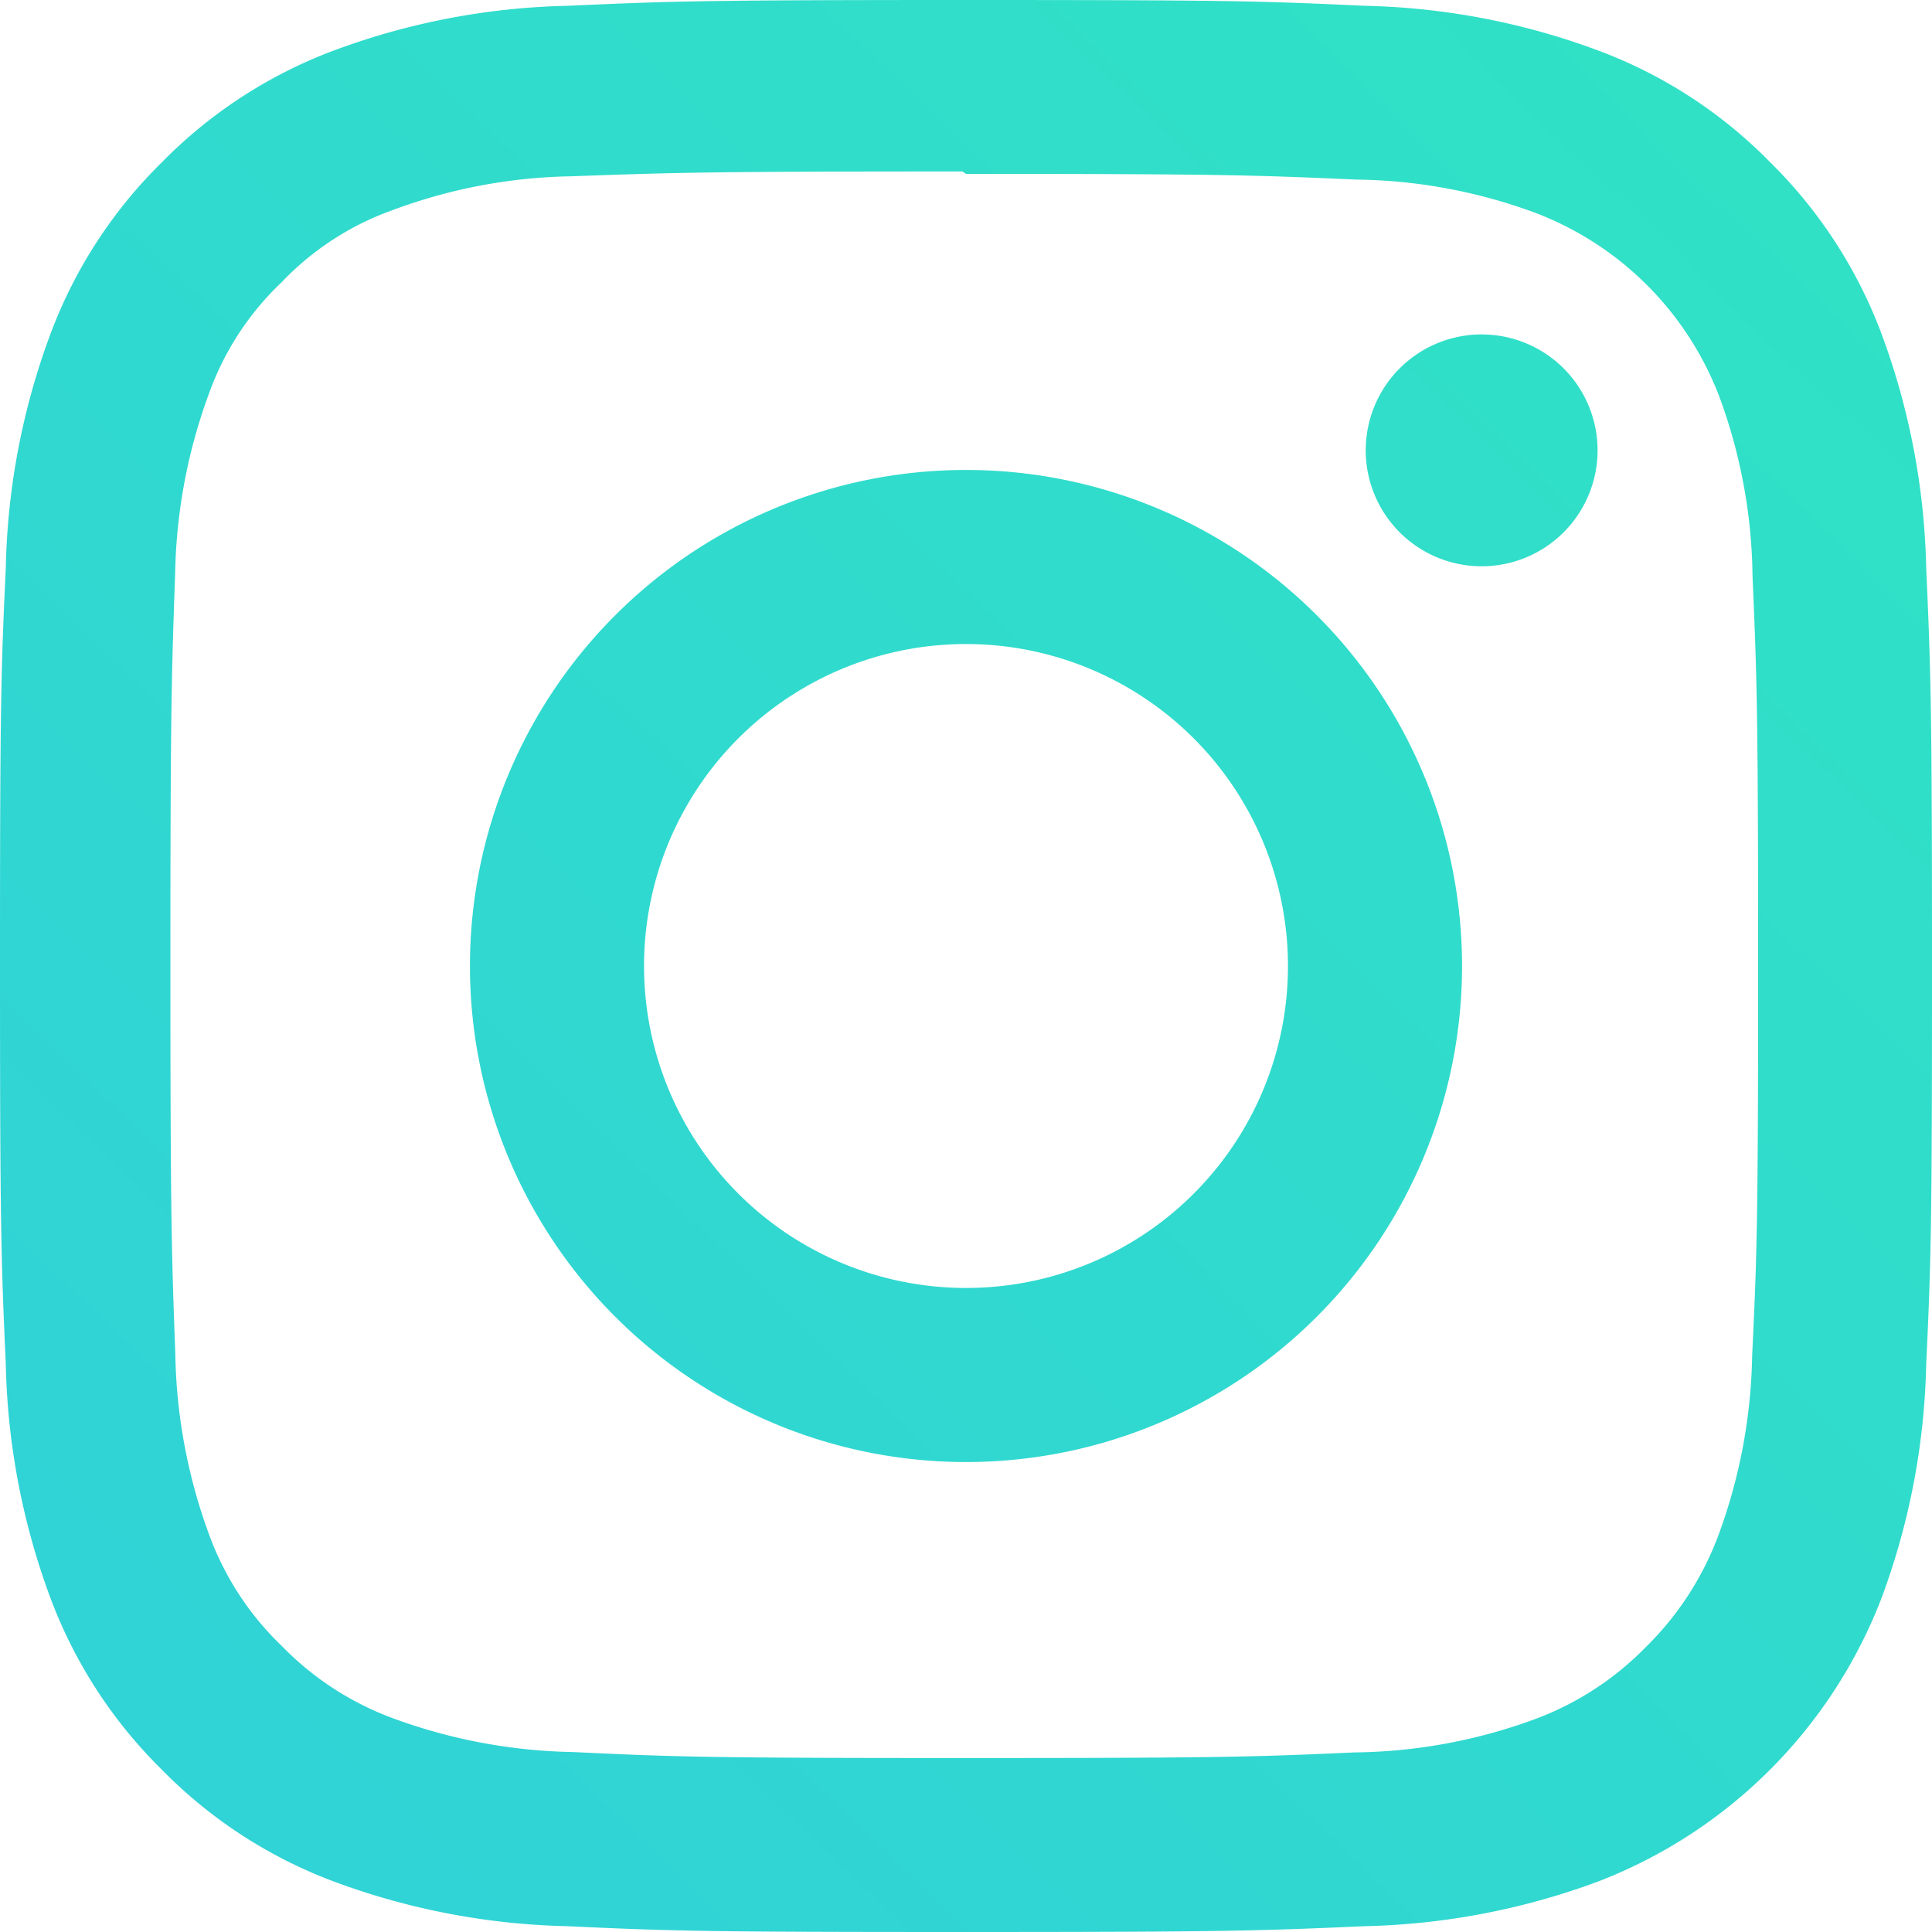 <svg xmlns="http://www.w3.org/2000/svg" xmlns:xlink="http://www.w3.org/1999/xlink" width="20" height="20" viewBox="0 0 20 20">
  <defs>
    <linearGradient id="linear-gradient" x1="1.071" x2="-0.074" y2="1.185" gradientUnits="objectBoundingBox">
      <stop offset="0" stop-color="#30e3c3"/>
      <stop offset="1" stop-color="#30cfdb"/>
    </linearGradient>
  </defs>
  <path id="instagram-svg" d="M10,0C7.283,0,6.944.012,5.878.06A7.374,7.374,0,0,0,3.45.525,4.9,4.9,0,0,0,1.678,1.678,4.879,4.879,0,0,0,.525,3.45,7.352,7.352,0,0,0,.06,5.878C.01,6.944,0,7.283,0,10s.012,3.056.06,4.123A7.378,7.378,0,0,0,.525,16.55a4.9,4.9,0,0,0,1.153,1.772A4.89,4.89,0,0,0,3.45,19.475a7.383,7.383,0,0,0,2.427.465C6.944,19.99,7.283,20,10,20s3.056-.013,4.123-.06a7.4,7.4,0,0,0,2.427-.465,5.111,5.111,0,0,0,2.925-2.925,7.378,7.378,0,0,0,.465-2.428c.05-1.067.06-1.406.06-4.123s-.013-3.056-.06-4.122a7.4,7.4,0,0,0-.465-2.428,4.908,4.908,0,0,0-1.153-1.772A4.873,4.873,0,0,0,16.55.525,7.357,7.357,0,0,0,14.123.06C13.056.01,12.717,0,10,0Zm0,1.8c2.669,0,2.988.013,4.042.059a5.51,5.51,0,0,1,1.856.346,3.291,3.291,0,0,1,1.9,1.9,5.521,5.521,0,0,1,.344,1.856C18.187,7.013,18.2,7.33,18.2,10s-.012,2.988-.062,4.042a5.628,5.628,0,0,1-.351,1.856,3.175,3.175,0,0,1-.749,1.152,3.12,3.12,0,0,1-1.15.747,5.562,5.562,0,0,1-1.863.344c-1.062.047-1.374.058-4.049.058s-2.988-.012-4.049-.062a5.67,5.67,0,0,1-1.863-.351,3.1,3.1,0,0,1-1.149-.749,3.037,3.037,0,0,1-.75-1.15,5.675,5.675,0,0,1-.35-1.863c-.038-1.05-.051-1.374-.051-4.037S1.776,7,1.813,5.937a5.669,5.669,0,0,1,.35-1.862,2.964,2.964,0,0,1,.75-1.151,2.958,2.958,0,0,1,1.149-.748,5.535,5.535,0,0,1,1.851-.351c1.062-.038,1.375-.05,4.049-.05L10,1.8Zm0,3.065A5.135,5.135,0,1,0,15.135,10,5.135,5.135,0,0,0,10,4.865Zm0,8.468A3.333,3.333,0,1,1,13.333,10,3.332,3.332,0,0,1,10,13.333Zm6.538-8.671a1.2,1.2,0,1,1-1.2-1.2A1.2,1.2,0,0,1,16.538,4.662Z" fill="url(#linear-gradient)"/>
</svg>
